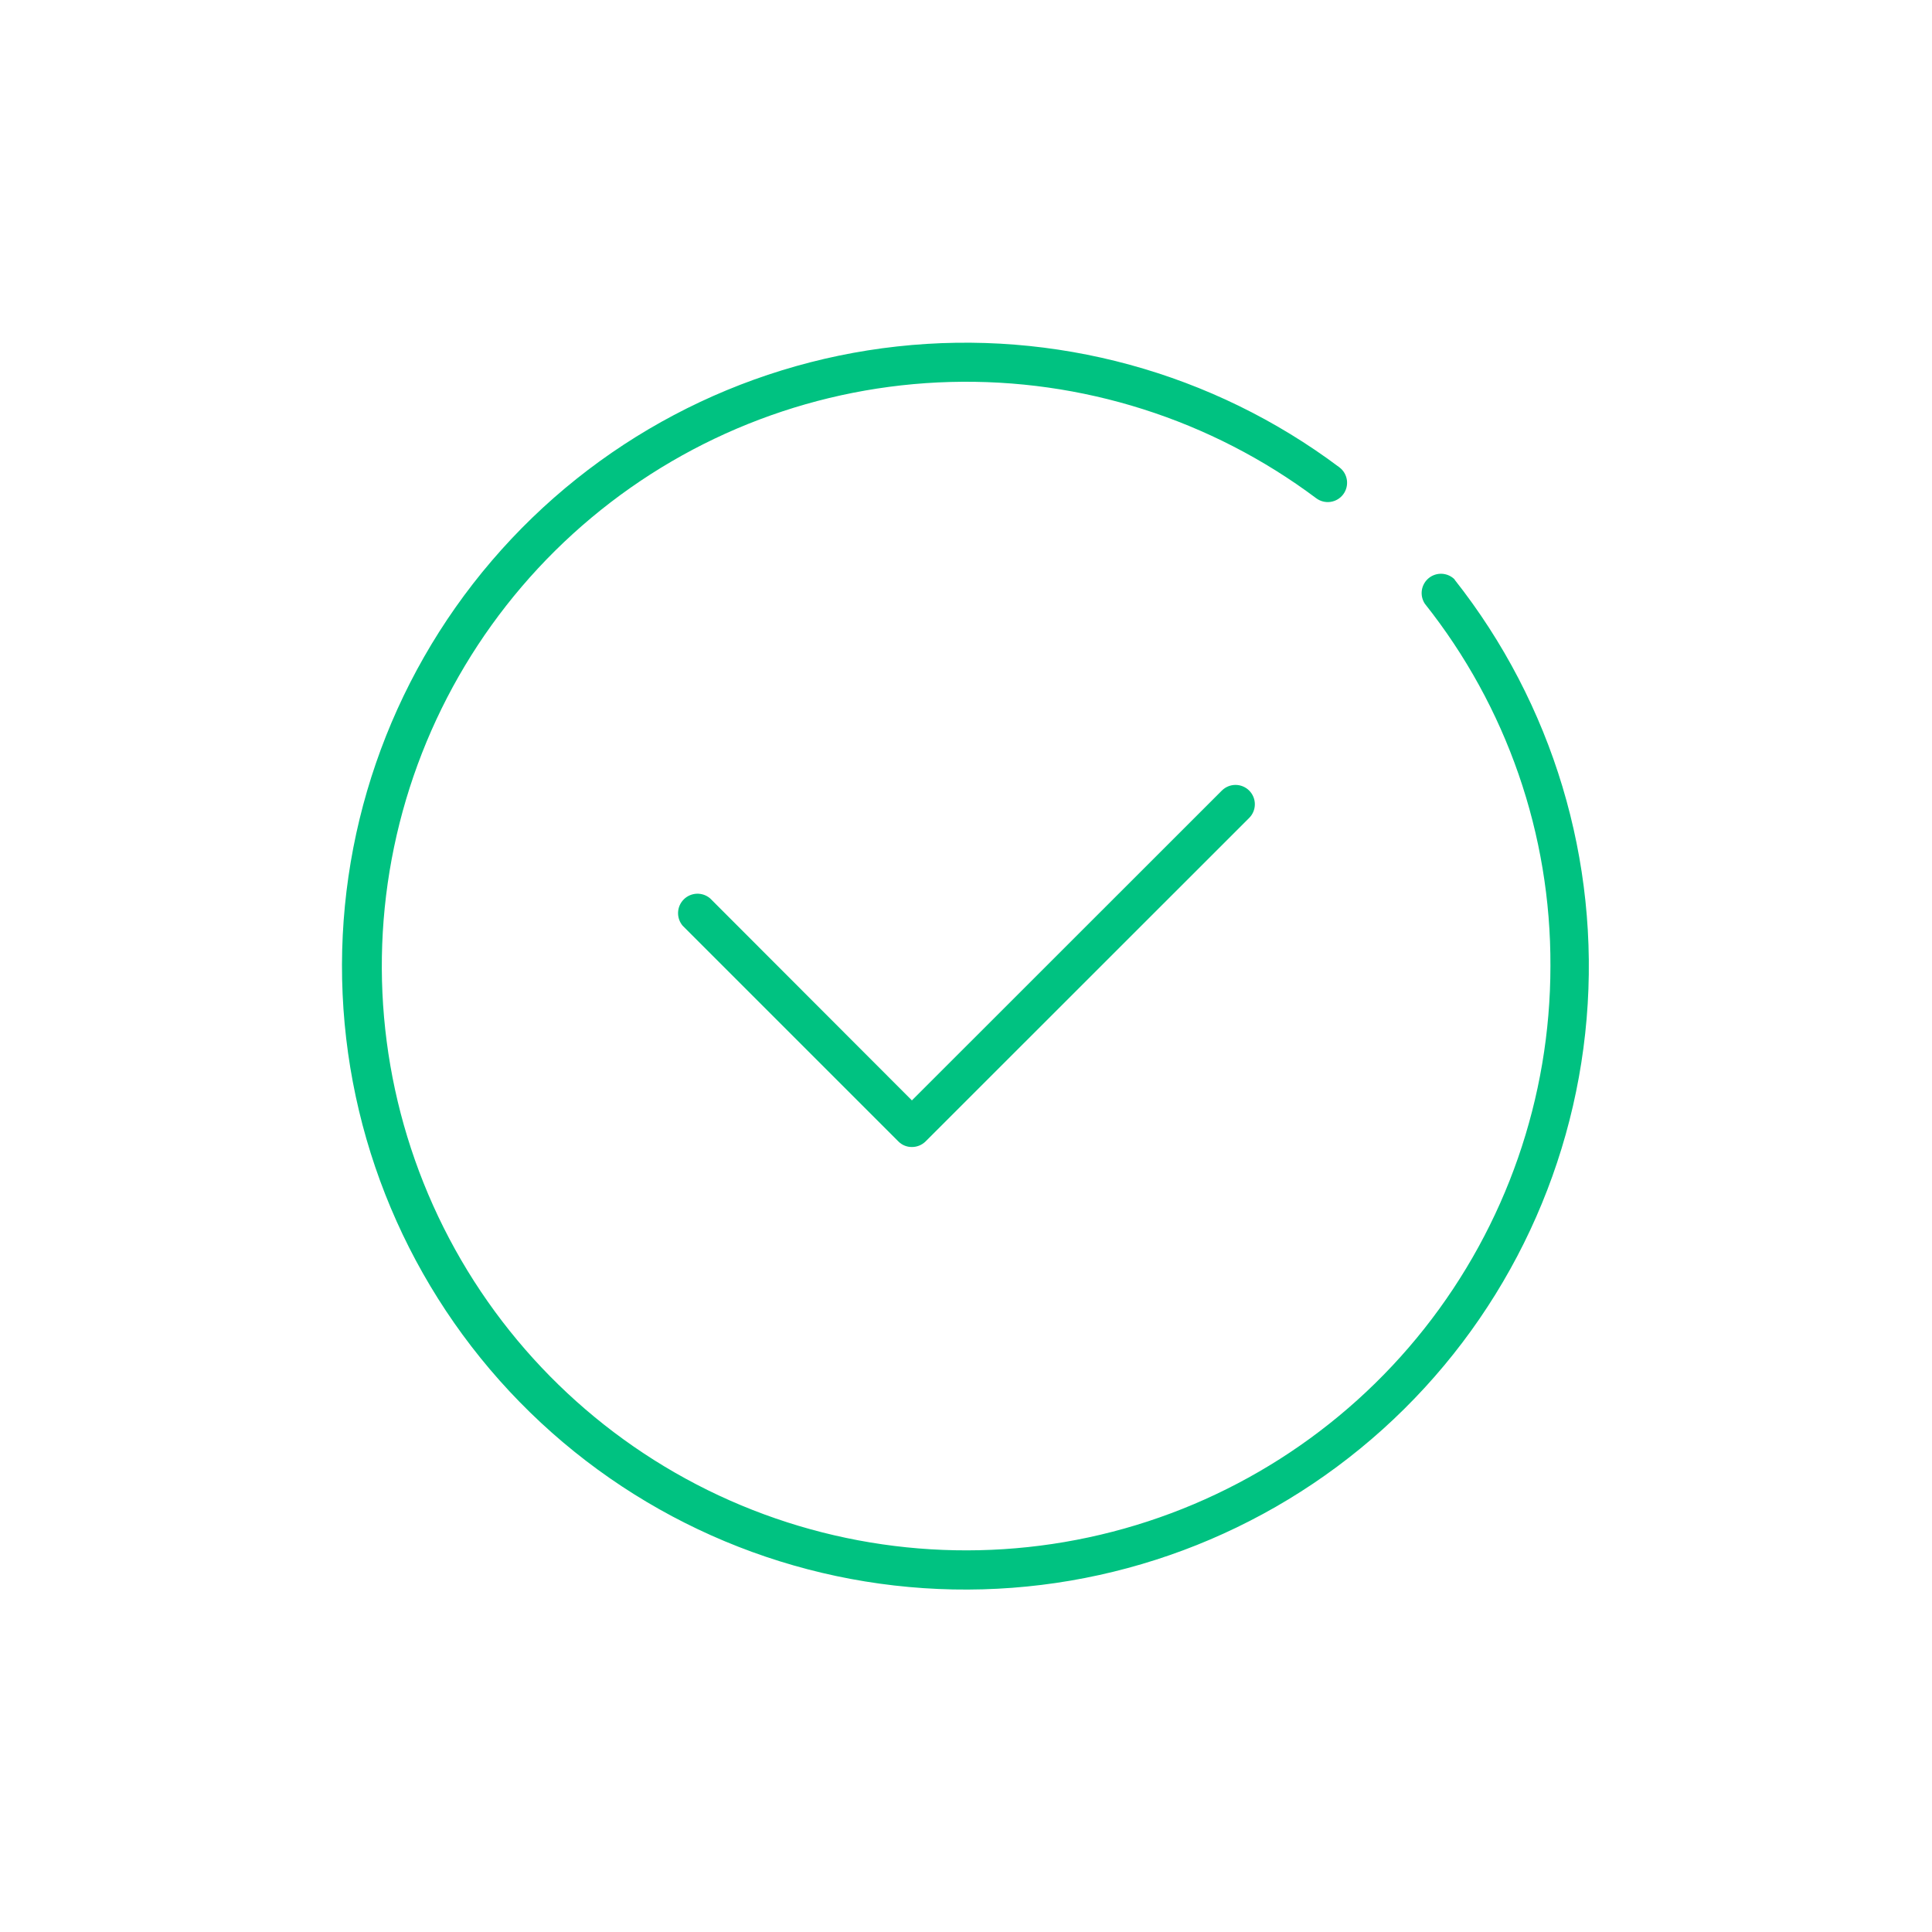 <svg width="240" height="240" viewBox="0 0 240 240" fill="none" xmlns="http://www.w3.org/2000/svg">
<path d="M151.785 98.205L113.28 136.695L88.215 111.6C87.753 111.205 87.159 110.998 86.551 111.022C85.944 111.046 85.368 111.298 84.938 111.728C84.508 112.157 84.256 112.734 84.232 113.341C84.208 113.949 84.415 114.543 84.81 115.005L111.585 141.78C111.805 142.006 112.069 142.186 112.36 142.307C112.651 142.428 112.964 142.489 113.28 142.485C113.914 142.488 114.523 142.24 114.975 141.795L155.175 101.61C155.627 101.16 155.881 100.55 155.882 99.913C155.884 99.276 155.632 98.664 155.183 98.213C154.733 97.761 154.122 97.507 153.485 97.505C152.848 97.504 152.237 97.755 151.785 98.205Z" fill="#00C281"/>
<path d="M180.72 72C180.303 71.572 179.741 71.315 179.145 71.279C178.548 71.243 177.96 71.431 177.494 71.807C177.029 72.182 176.721 72.717 176.629 73.308C176.538 73.898 176.67 74.502 177 75C187.168 87.788 192.671 103.662 192.6 120C192.602 136.348 187.085 152.218 176.942 165.039C166.8 177.861 152.626 186.883 136.717 190.645C120.808 194.406 104.095 192.687 89.284 185.766C74.474 178.845 62.433 167.126 55.113 152.509C47.793 137.891 45.622 121.231 48.951 105.225C52.281 89.22 60.916 74.807 73.457 64.321C85.999 53.835 101.714 47.89 118.056 47.449C134.398 47.008 150.411 52.096 163.5 61.89C164.009 62.272 164.649 62.436 165.279 62.346C165.91 62.256 166.478 61.919 166.86 61.41C167.242 60.901 167.406 60.261 167.316 59.631C167.226 59.001 166.889 58.432 166.38 58.05C150.639 46.25 130.997 40.882 111.442 43.038C91.888 45.193 73.886 54.709 61.093 69.655C48.3 84.6 41.674 103.854 42.561 123.507C43.447 143.16 51.78 161.739 65.867 175.471C79.954 189.204 98.739 197.061 118.409 197.447C138.078 197.832 157.157 190.718 171.771 177.548C186.386 164.379 195.441 146.141 197.097 126.537C198.753 106.934 192.887 87.435 180.69 72H180.72Z" fill="#00C281"/>
</svg>
